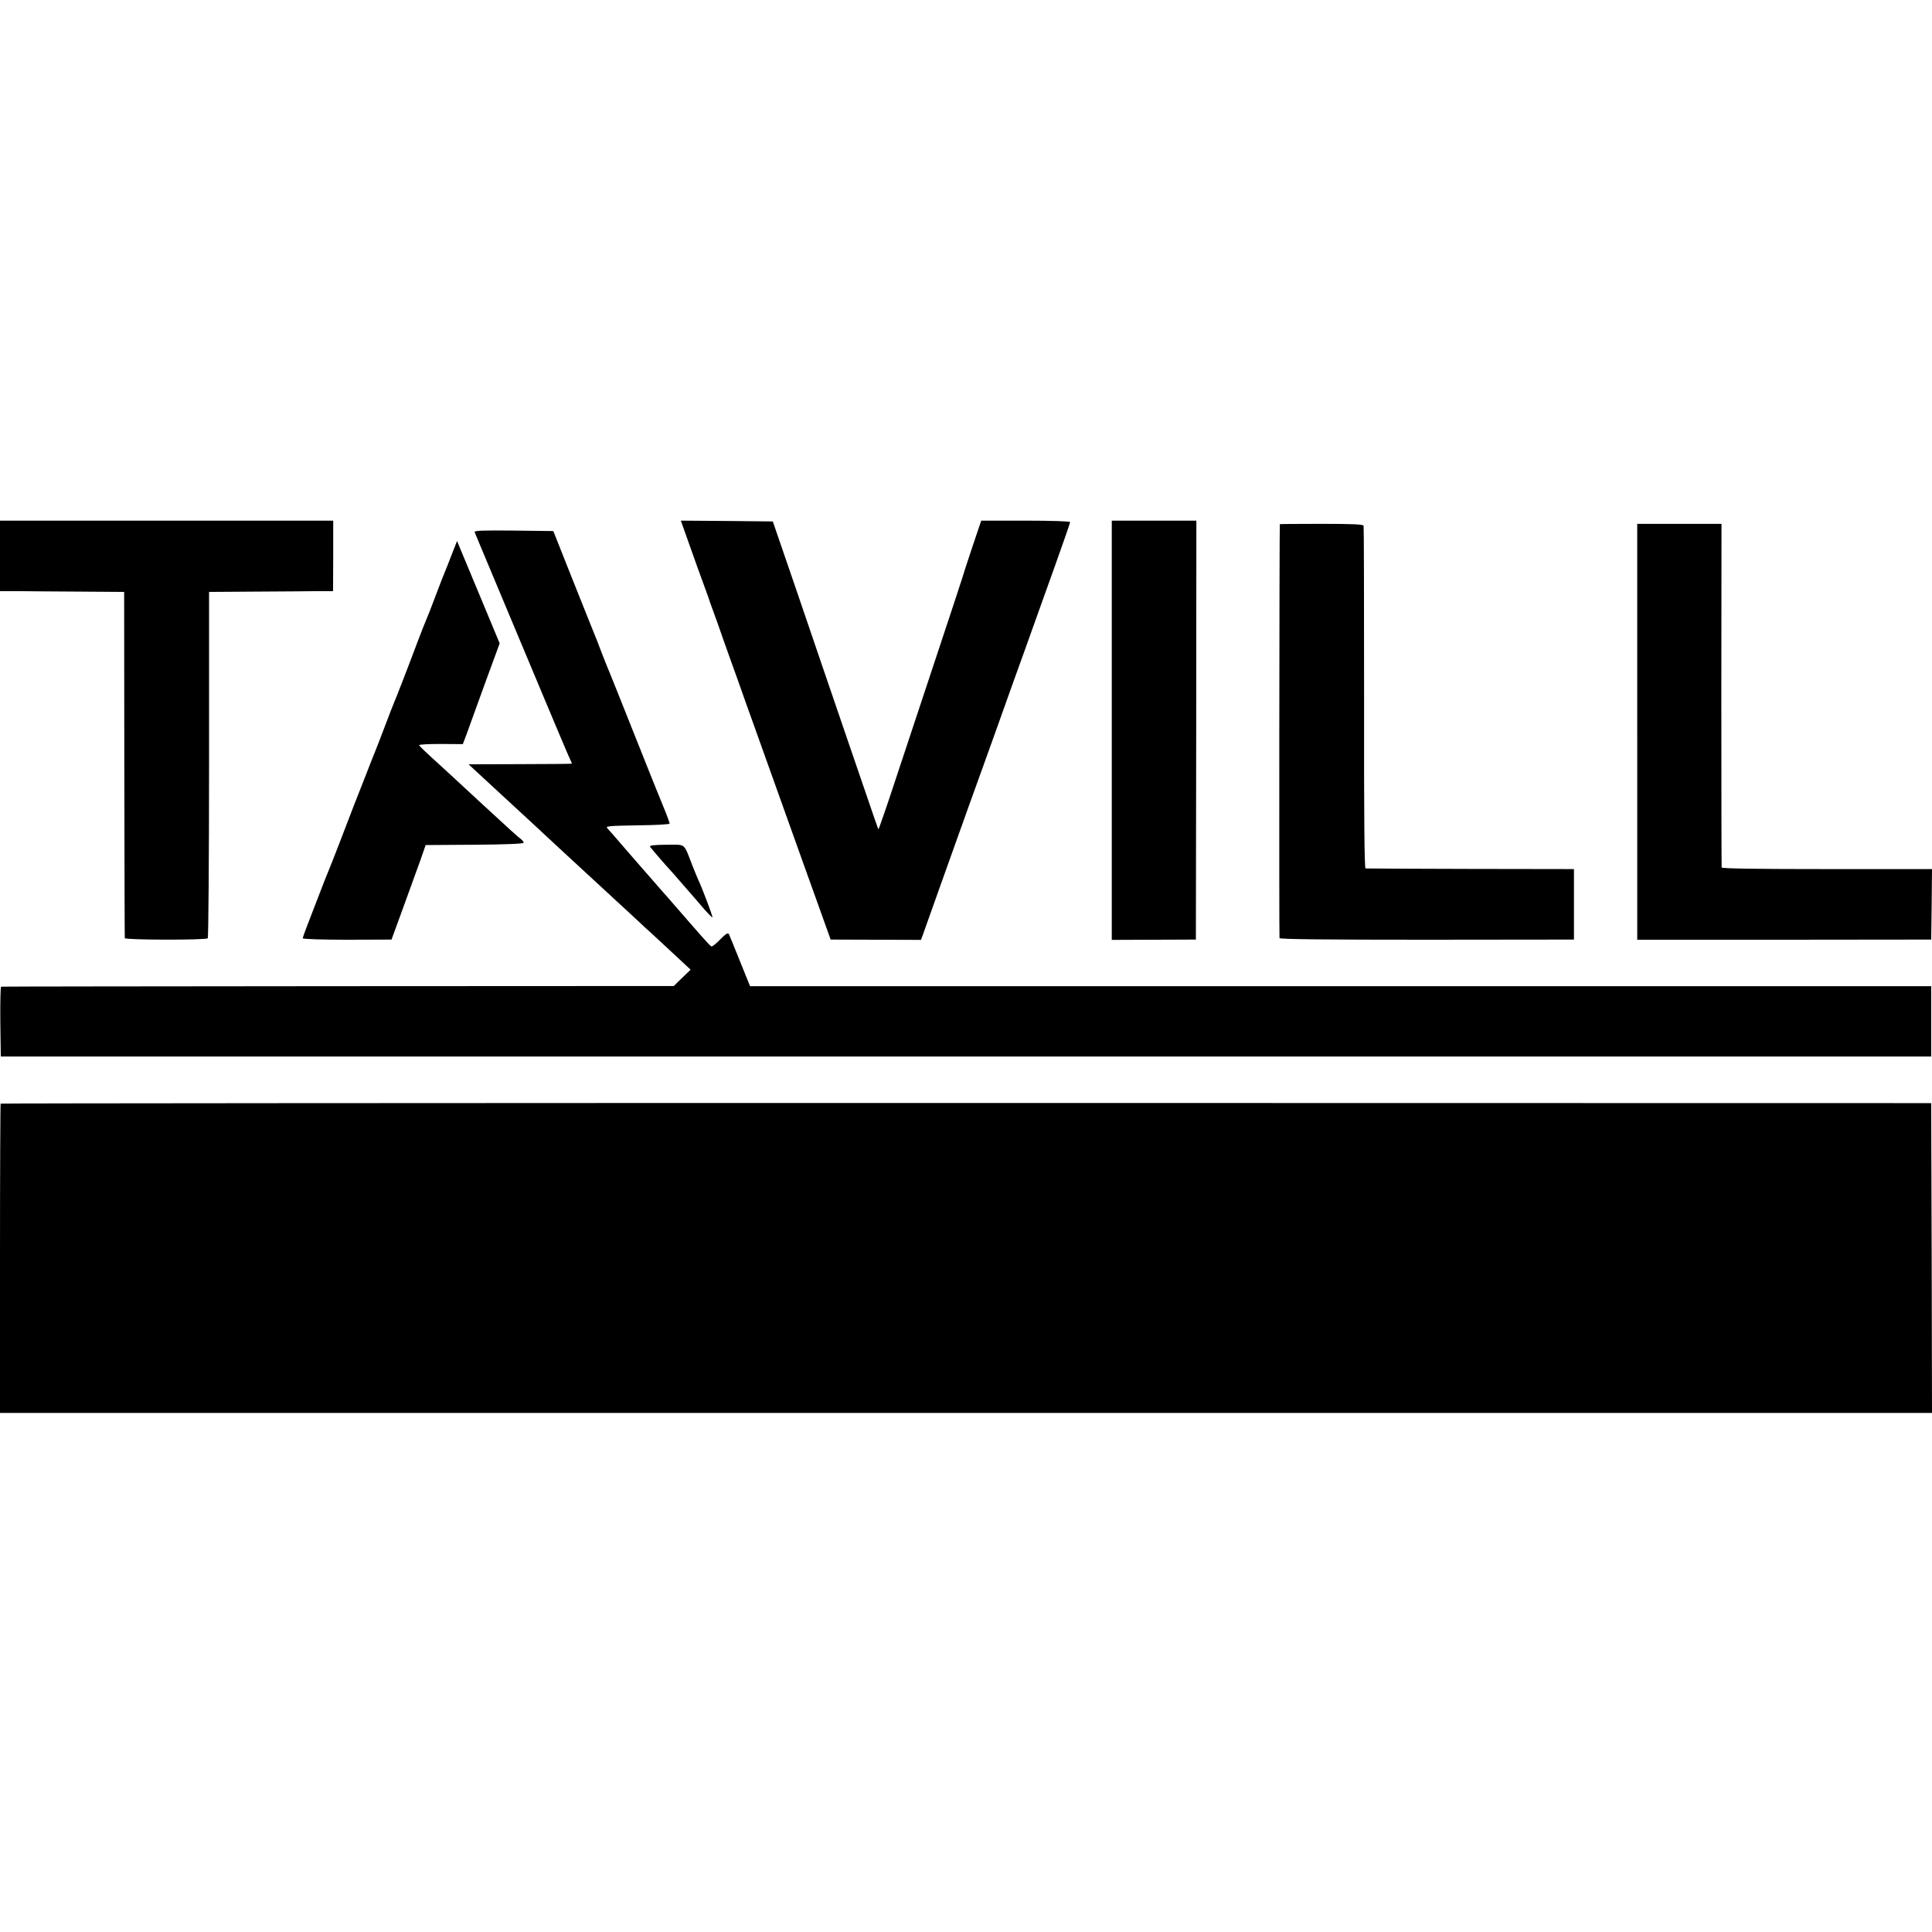 <?xml version="1.0" standalone="no"?>
<!DOCTYPE svg PUBLIC "-//W3C//DTD SVG 20010904//EN"
 "http://www.w3.org/TR/2001/REC-SVG-20010904/DTD/svg10.dtd">
<svg version="1.0" xmlns="http://www.w3.org/2000/svg"
 width="1206pt" height="1206pt" viewBox="0 0 1206 1206"
 preserveAspectRatio="xMidYMid meet">
<g transform="translate(0,1206) scale(0.1,-0.1)"
fill="#000000" stroke="none">
<path d="M0 8590 l0 -220 108 0 c59 -1 233 -2 387 -3 l280 -2 1 -1075 c1 -591
2 -1080 3 -1086 1 -12 505 -13 518 -1 4 5 8 493 8 1085 l0 1077 295 2 c162 1
336 2 387 3 l92 0 1 220 0 220 -1040 0 -1040 0 0 -220z"/>
<path d="M4304 8658 c30 -84 70 -198 91 -253 20 -55 38 -104 39 -110 2 -5 6
-17 9 -25 3 -8 20 -55 38 -105 17 -49 51 -146 76 -215 25 -69 69 -192 98 -275
30 -82 72 -202 95 -265 49 -136 170 -474 245 -685 29 -82 84 -235 122 -340
l68 -190 282 -1 282 -1 15 41 c8 23 60 169 116 326 134 375 224 627 260 725
16 44 51 143 79 220 27 77 80 223 116 325 37 102 89 246 115 320 26 74 89 249
139 388 50 140 91 258 91 263 0 5 -114 9 -278 9 l-277 0 -58 -172 c-32 -95
-59 -180 -61 -188 -2 -8 -72 -220 -155 -470 -83 -250 -199 -600 -258 -778 -58
-177 -108 -321 -110 -319 -1 2 -30 82 -62 178 -33 96 -110 320 -171 499 -61
179 -122 357 -135 395 -34 101 -249 730 -272 795 l-19 55 -287 3 -287 2 54
-152z"/>
<path d="M6940 7502 l0 -1309 263 1 262 1 2 1308 1 1307 -264 0 -264 0 0
-1308z"/>
<path d="M7989 8788 c-3 -7 -5 -2574 -2 -2584 3 -7 281 -10 921 -10 l917 1 0
220 0 220 -645 1 c-355 1 -650 2 -656 3 -7 1 -10 317 -9 1064 0 584 -1 1068
-3 1075 -3 9 -65 12 -263 12 -142 0 -260 -1 -260 -2z"/>
<path d="M10220 7492 l0 -1298 918 0 917 1 3 220 2 220 -655 0 c-434 0 -656 3
-658 10 -1 5 -2 490 -2 1078 l1 1067 -263 0 -263 0 0 -1298z"/>
<path d="M2963 8738 c3 -7 64 -155 137 -328 73 -173 202 -481 287 -685 85
-203 161 -383 169 -399 8 -16 14 -31 14 -33 0 -1 -145 -3 -322 -3 l-323 -1 55
-51 c30 -28 107 -99 170 -157 63 -58 144 -133 180 -166 94 -88 160 -149 390
-361 113 -104 230 -212 260 -240 30 -29 65 -61 77 -71 12 -11 74 -68 138 -128
l116 -108 -53 -51 -52 -51 -2096 -1 c-1152 -1 -2098 -2 -2103 -3 -4 -1 -6 -99
-5 -218 l3 -218 6025 0 6025 0 0 220 0 219 -3686 0 -3687 0 -63 156 c-34 85
-65 161 -69 169 -6 11 -19 2 -54 -33 -25 -26 -50 -46 -55 -44 -9 3 -60 61
-231 258 -30 35 -59 68 -65 74 -5 6 -39 45 -75 86 -36 41 -67 77 -70 80 -3 3
-48 55 -100 115 -52 61 -101 117 -109 125 -13 13 8 15 187 18 111 1 202 6 202
11 0 5 -15 47 -34 93 -19 45 -103 254 -186 463 -83 209 -155 389 -160 400 -5
11 -26 63 -46 115 -19 52 -42 109 -49 125 -7 17 -66 165 -132 330 l-119 300
-248 3 c-197 2 -247 0 -243 -10z"/>
<path d="M2820 8599 c-17 -46 -38 -97 -45 -114 -7 -16 -34 -86 -60 -155 -26
-69 -53 -138 -61 -155 -7 -16 -28 -70 -47 -120 -58 -155 -137 -359 -147 -380
-5 -11 -32 -81 -60 -155 -28 -74 -55 -144 -60 -155 -5 -11 -33 -83 -63 -160
-56 -142 -63 -159 -161 -415 -31 -80 -60 -154 -65 -165 -5 -11 -33 -81 -61
-155 -29 -74 -63 -163 -76 -197 -13 -34 -24 -65 -24 -70 0 -5 120 -9 277 -9
l277 1 73 200 c40 110 88 243 107 295 l33 95 304 2 c182 1 305 6 307 12 2 5
-6 15 -16 23 -16 11 -72 62 -252 228 -172 159 -236 219 -259 239 -72 65 -120
111 -125 119 -3 5 57 8 134 8 l139 -1 21 55 c11 30 62 172 114 315 l95 259
-119 286 c-65 157 -125 300 -133 319 l-14 34 -33 -84z"/>
<path d="M4058 6774 c6 -9 86 -103 137 -158 6 -6 39 -45 75 -86 36 -41 70 -80
75 -86 6 -7 30 -35 54 -63 25 -28 46 -49 48 -47 4 3 -64 183 -87 231 -5 11
-23 54 -39 95 -55 141 -37 127 -161 127 -81 -1 -107 -4 -102 -13z"/>
<path d="M4 5171 c-2 -2 -4 -438 -4 -968 l0 -963 6030 0 6030 0 -2 967 -3 967
-6023 1 c-3313 0 -6026 -2 -6028 -4z"/>
</g>
</svg>

